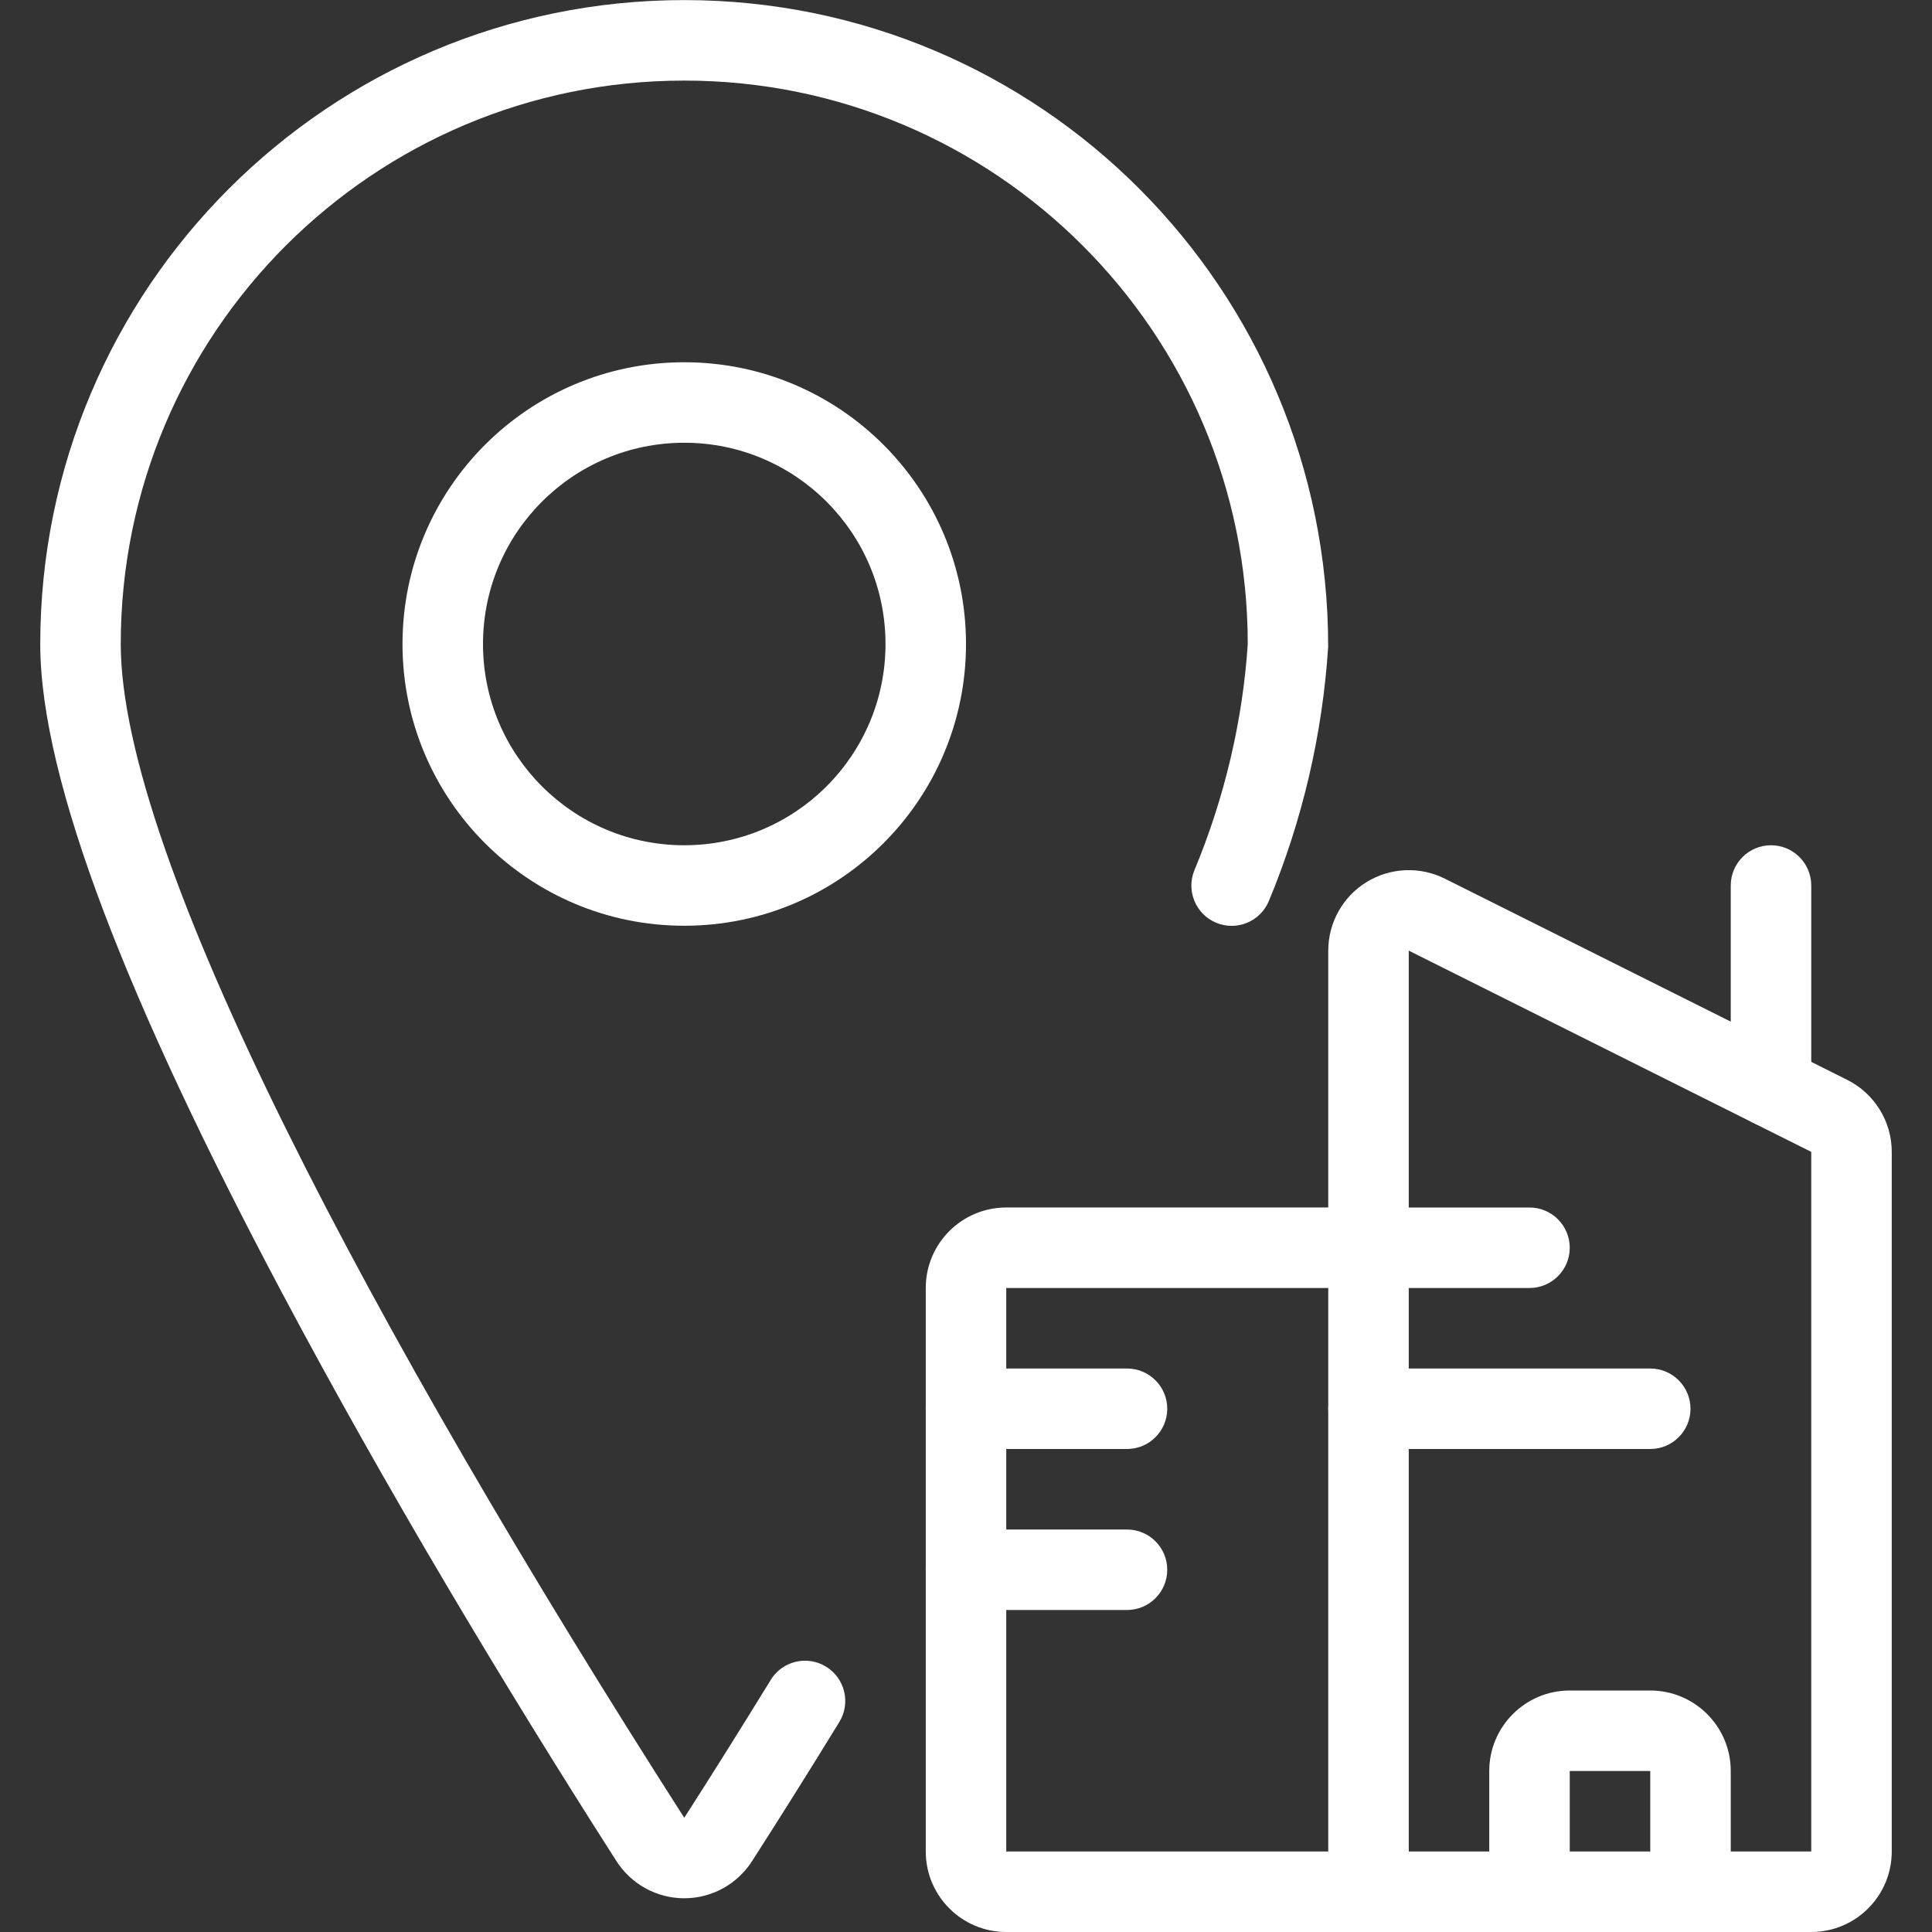 <svg height="24" viewBox="0 0 24 24" width="24" xmlns="http://www.w3.org/2000/svg"><rect x="0" y="0" width="24" height="24" fill="#333333" stroke="none"/><g fill="#fff"><path d="m9.574 20.868c.145-.235.453-.309.688-.164s.309.453.164.688c-.389.634-.757 1.219-1.084 1.728-.184.287-.501.461-.842.461s-.658-.174-.842-.461c-1.398-2.186-2.868-4.638-4.152-7.055-1.907-3.591-3.006-6.368-3.006-8.064 0-4.418 3.582-8 8-8s8 3.582 7.999 8.032c-.07 1.087-.319 2.155-.737 3.16-.106.255-.399.376-.654.27-.255-.106-.376-.399-.27-.654.376-.904.6-1.863.662-2.808 0-3.866-3.134-7-7-7-3.866 0-7 3.134-7 7 0 2.641 3.121 8.518 7 14.58.324-.504.688-1.084 1.074-1.712z"/><path d="m8.5 11.5c-1.933 0-3.5-1.567-3.5-3.5s1.567-3.5 3.5-3.5c1.933 0 3.5 1.567 3.5 3.5s-1.567 3.5-3.5 3.5zm0-1c1.381 0 2.5-1.119 2.5-2.5s-1.119-2.5-2.5-2.5-2.5 1.119-2.5 2.5 1.119 2.5 2.5 2.5z"/><path d="m17.5 23h5v-8.691l-5-2.5zm6 0c0 .552-.448 1-1 1h-5.5c-.276 0-.5-.224-.5-.5v-11.691c0-.347.18-.669.475-.851.295-.182.663-.198.973-.043l5 2.5c.338.17.552.516.552.894z"/><path d="m22.5 13.5c0 .276-.224.5-.5.5s-.5-.224-.5-.5v-2.5c0-.276.224-.5.5-.5s.5.224.5.5z"/><path d="m17 16c-.276 0-.5-.224-.5-.5s.224-.5.5-.5h2c.276 0 .5.224.5.5s-.224.5-.5.5z"/><path d="m12 18c-.276 0-.5-.224-.5-.5s.224-.5.5-.5h2c.276 0 .5.224.5.5s-.224.5-.5.5z"/><path d="m12 20c-.276 0-.5-.224-.5-.5s.224-.5.5-.5h2c.276 0 .5.224.5.5s-.224.5-.5.5z"/><path d="m17 18c-.276 0-.5-.224-.5-.5s.224-.5.5-.5h3.5c.276 0 .5.224.5.5s-.224.5-.5.5z"/><path d="m17 15c.276 0 .5.224.5.5s-.224.5-.5.5h-4.5v7h4.5c.276 0 .5.224.5.5s-.224.5-.5.5h-4.5c-.552 0-1-.448-1-1v-7c0-.552.448-1 1-1z"/><path d="m19.5 23.5c0 .276-.224.5-.5.5s-.5-.224-.5-.5v-1.5c0-.552.448-1 1-1h1c.552 0 1 .448 1 1v1.5c0 .276-.224.5-.5.5s-.5-.224-.5-.5v-1.5h-1z"/></g></svg>